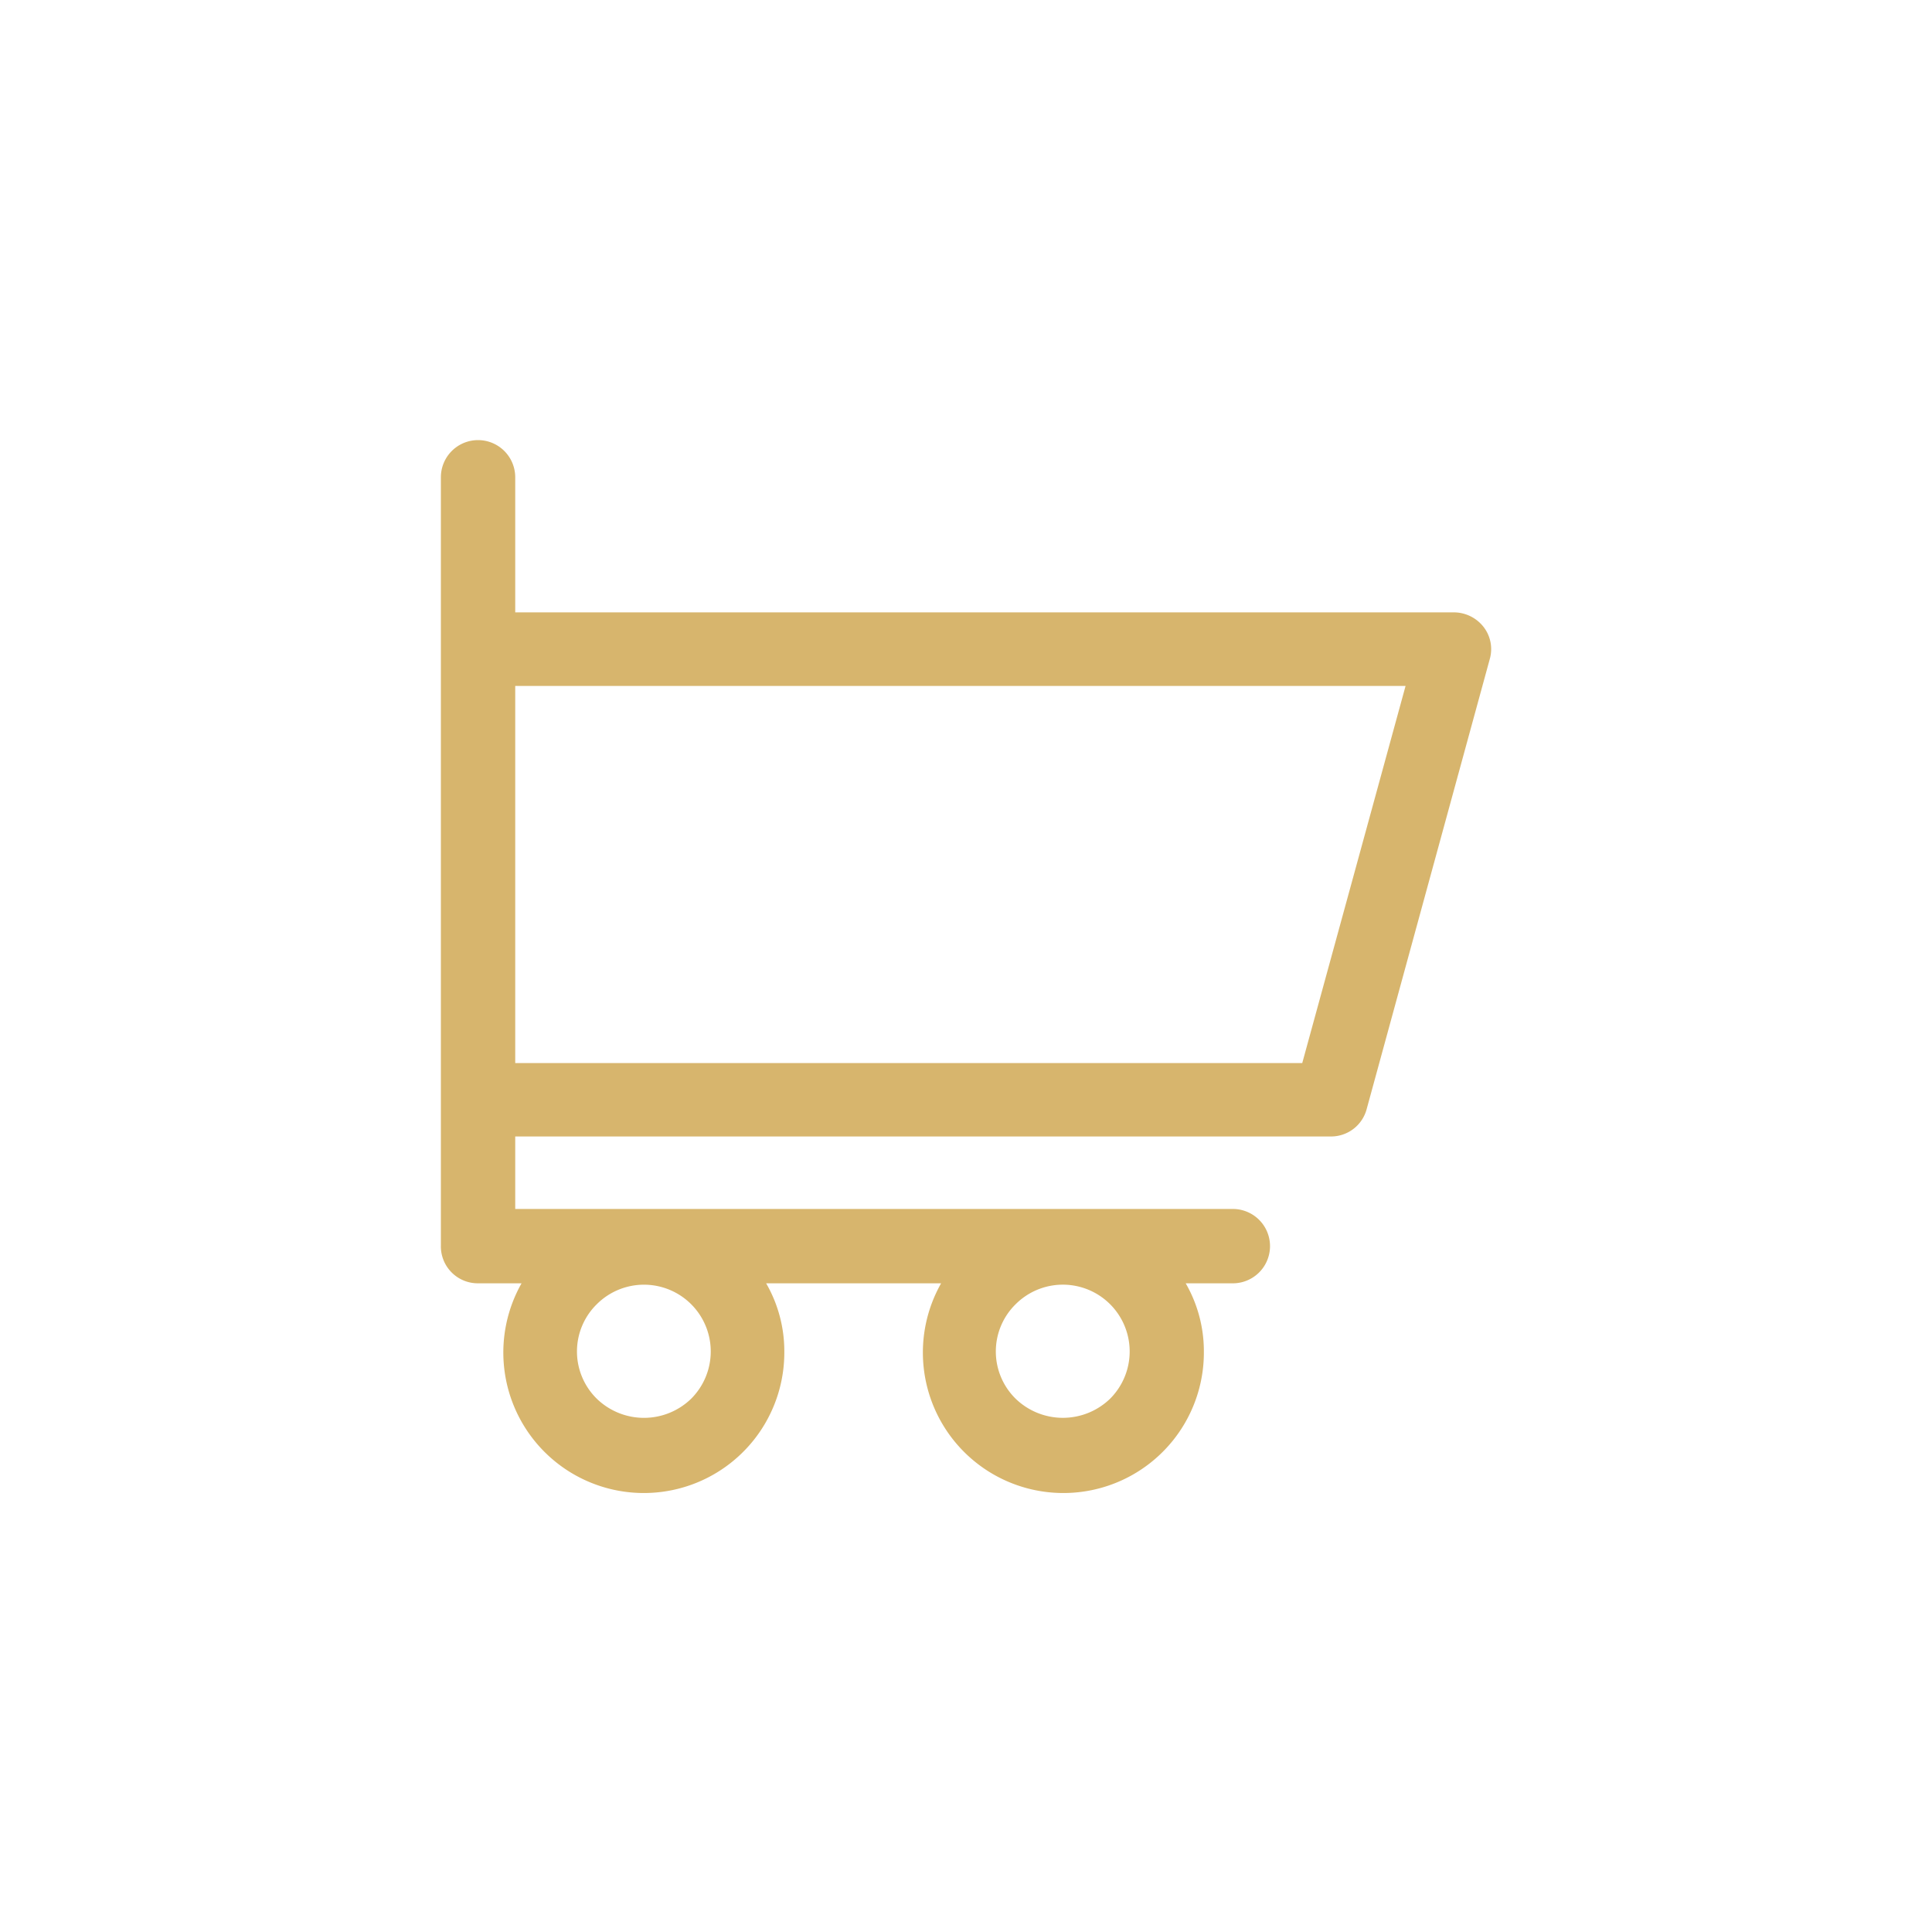 <svg id="Livello_1" data-name="Livello 1" xmlns="http://www.w3.org/2000/svg" viewBox="0 0 250 250"><defs><style>.cls-1{fill:#d7b56d;}</style></defs><title>carrello</title><path class="cls-1" d="M61.86,166.06h5.63a18.18,18.18,0,1,0,34,8.8,17.59,17.59,0,0,0-2.35-8.8h22.64a18.18,18.18,0,1,0,34,8.8,17.59,17.59,0,0,0-2.35-8.8h6.1a4.81,4.81,0,1,0,0-9.62H66.67v-9.38H172.26a4.77,4.77,0,0,0,4.58-3.52l15.95-58.31a4.68,4.68,0,0,0-.82-4.11,4.9,4.9,0,0,0-3.75-1.88H66.67V61.76a4.81,4.81,0,0,0-9.62,0v99.38a4.78,4.78,0,0,0,4.81,4.92Zm69.57,2.7A8.63,8.63,0,1,1,143.64,181a8.79,8.79,0,0,1-12.21,0A8.57,8.57,0,0,1,131.43,168.76Zm-54.2,0A8.63,8.63,0,1,1,89.43,181a8.77,8.77,0,0,1-12.2,0A8.57,8.57,0,0,1,77.23,168.76Zm-10.56-80H181.88l-13.37,48.8H66.67Z"/></svg>